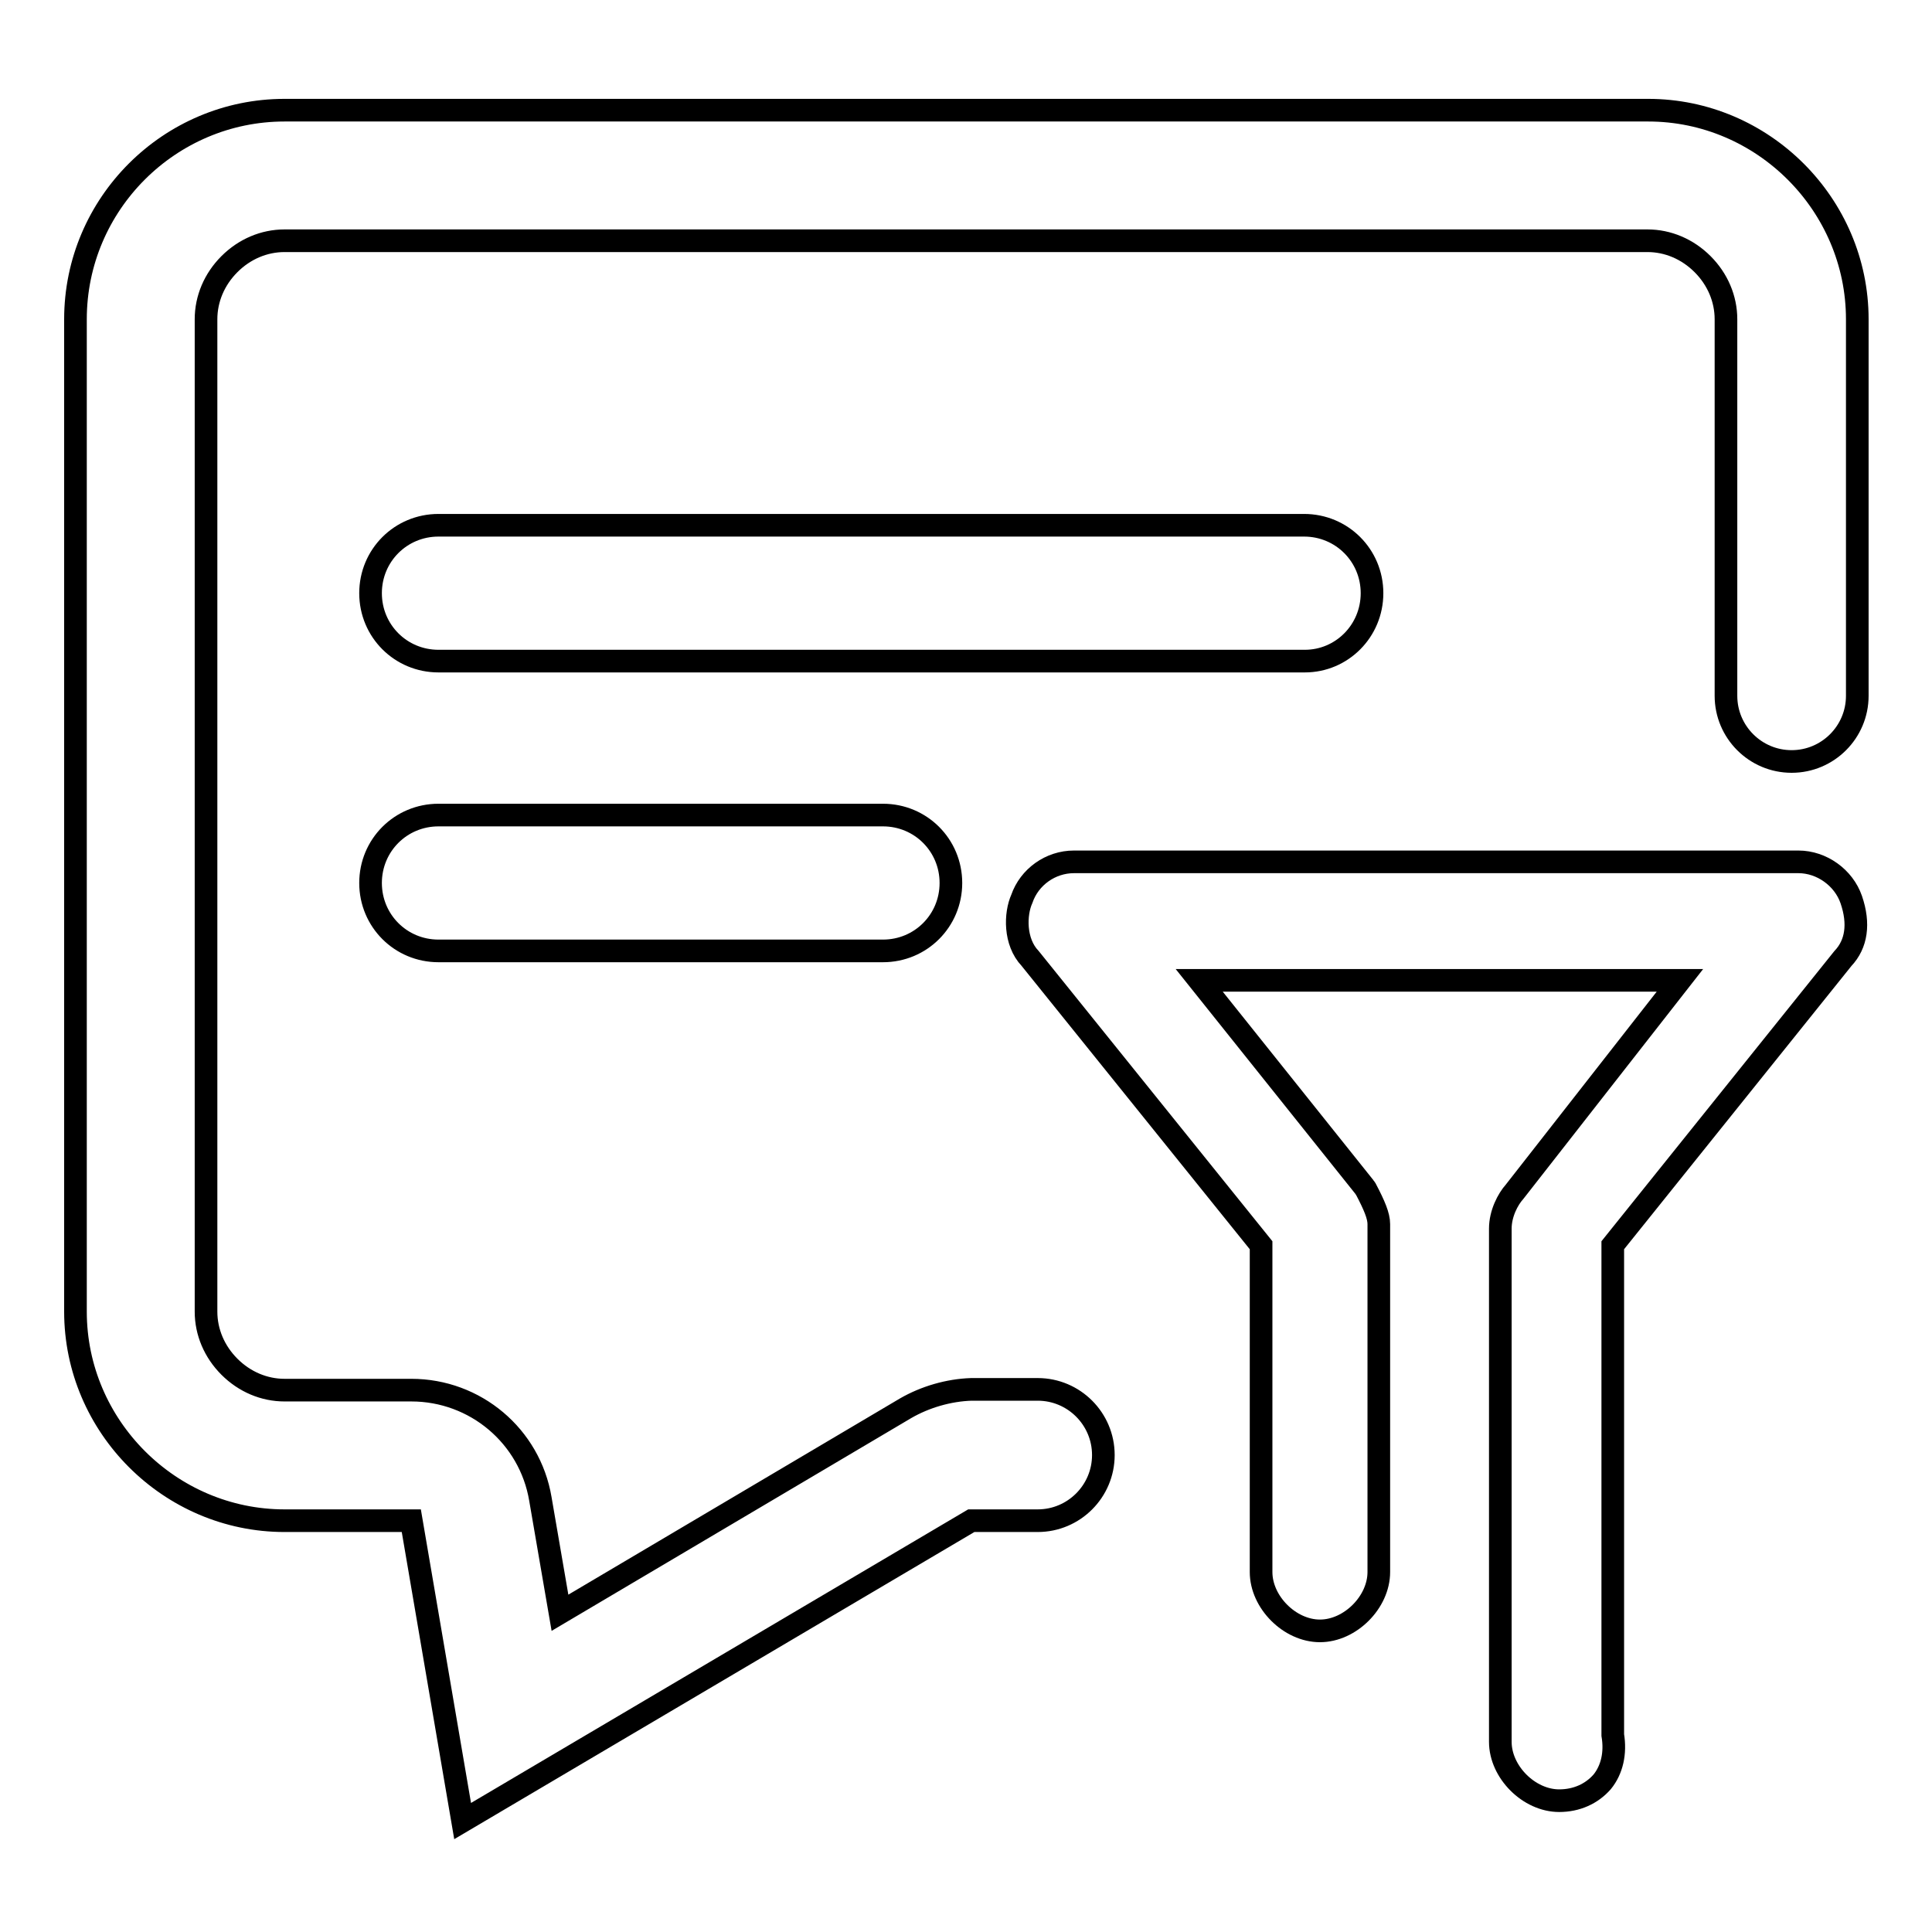 <?xml version="1.0" encoding="utf-8"?>
<!-- Svg Vector Icons : http://www.onlinewebfonts.com/icon -->
<!DOCTYPE svg PUBLIC "-//W3C//DTD SVG 1.1//EN" "http://www.w3.org/Graphics/SVG/1.1/DTD/svg11.dtd">
<svg version="1.1" xmlns="http://www.w3.org/2000/svg" xmlns:xlink="http://www.w3.org/1999/xlink" x="0px" y="0px" viewBox="0 0 256 256" enable-background="new 0 0 256 256" xml:space="preserve">
<g> <path stroke-width="3" fill-opacity="0" stroke="#000000"  d="M181.8,78.6c0-5-4-9-9-9H58.1c-5,0-9,4-9,9c0,5,4,9,9,9h114.8C177.8,87.6,181.8,83.6,181.8,78.6z M58.1,108 c-5,0-9,4-9,9c0,5,4,9,9,9H117c5,0,9-4,9-9c0-5-4-9-9-9H58.1z M120,186.6l-45.8,27.1l-2.6-15.1c-1.4-8.3-8.6-14.4-17.1-14.4H37.7 c-2.7,0-5.3-1.1-7.3-3.1c-2-2-3.1-4.6-3.1-7.3V42.3c0-2.7,1.1-5.3,3.1-7.3c2-2,4.6-3.1,7.3-3.1h180.6c2.7,0,5.3,1.1,7.3,3.1 c2,2,3.1,4.6,3.1,7.3v49.9c0,4.8,3.9,8.7,8.7,8.7c4.8,0,8.7-3.9,8.7-8.7V42.3c0-15.2-12.5-27.7-27.7-27.7H37.7 C22.5,14.6,10,27,10,42.3v131.5c0,15.2,12.5,27.7,27.7,27.7h16.8l6.8,39.8l67.4-39.8h8.8c4.8,0,8.7-3.9,8.7-8.7 c0-4.8-3.9-8.7-8.7-8.7h-8.8C125.7,184.2,122.6,185.1,120,186.6z M206.6,238.6c-4,0-7.8-3.8-7.8-7.8v-68c0-2,1-3.9,1.9-4.9l21.9-28 h-63.7l21.9,27.4c0.1,0.1,0.1,0.2,0.2,0.3c1.1,2.1,1.7,3.5,1.7,4.6v46.1c0,4-3.8,7.8-7.8,7.8c-4,0-7.8-3.8-7.8-7.8v-43.3l-30.6-38 c-2.1-2.2-2-5.9-1.1-7.9c1-2.9,3.8-4.9,6.9-4.9h96c3.1,0,6,2.1,7,5c1.1,3.2,0.7,5.9-1.1,7.8l-30.5,38v64.9c0.4,2.4-0.1,4.6-1.4,6.2 C210.9,237.7,208.9,238.6,206.6,238.6z"/></g>
</svg>